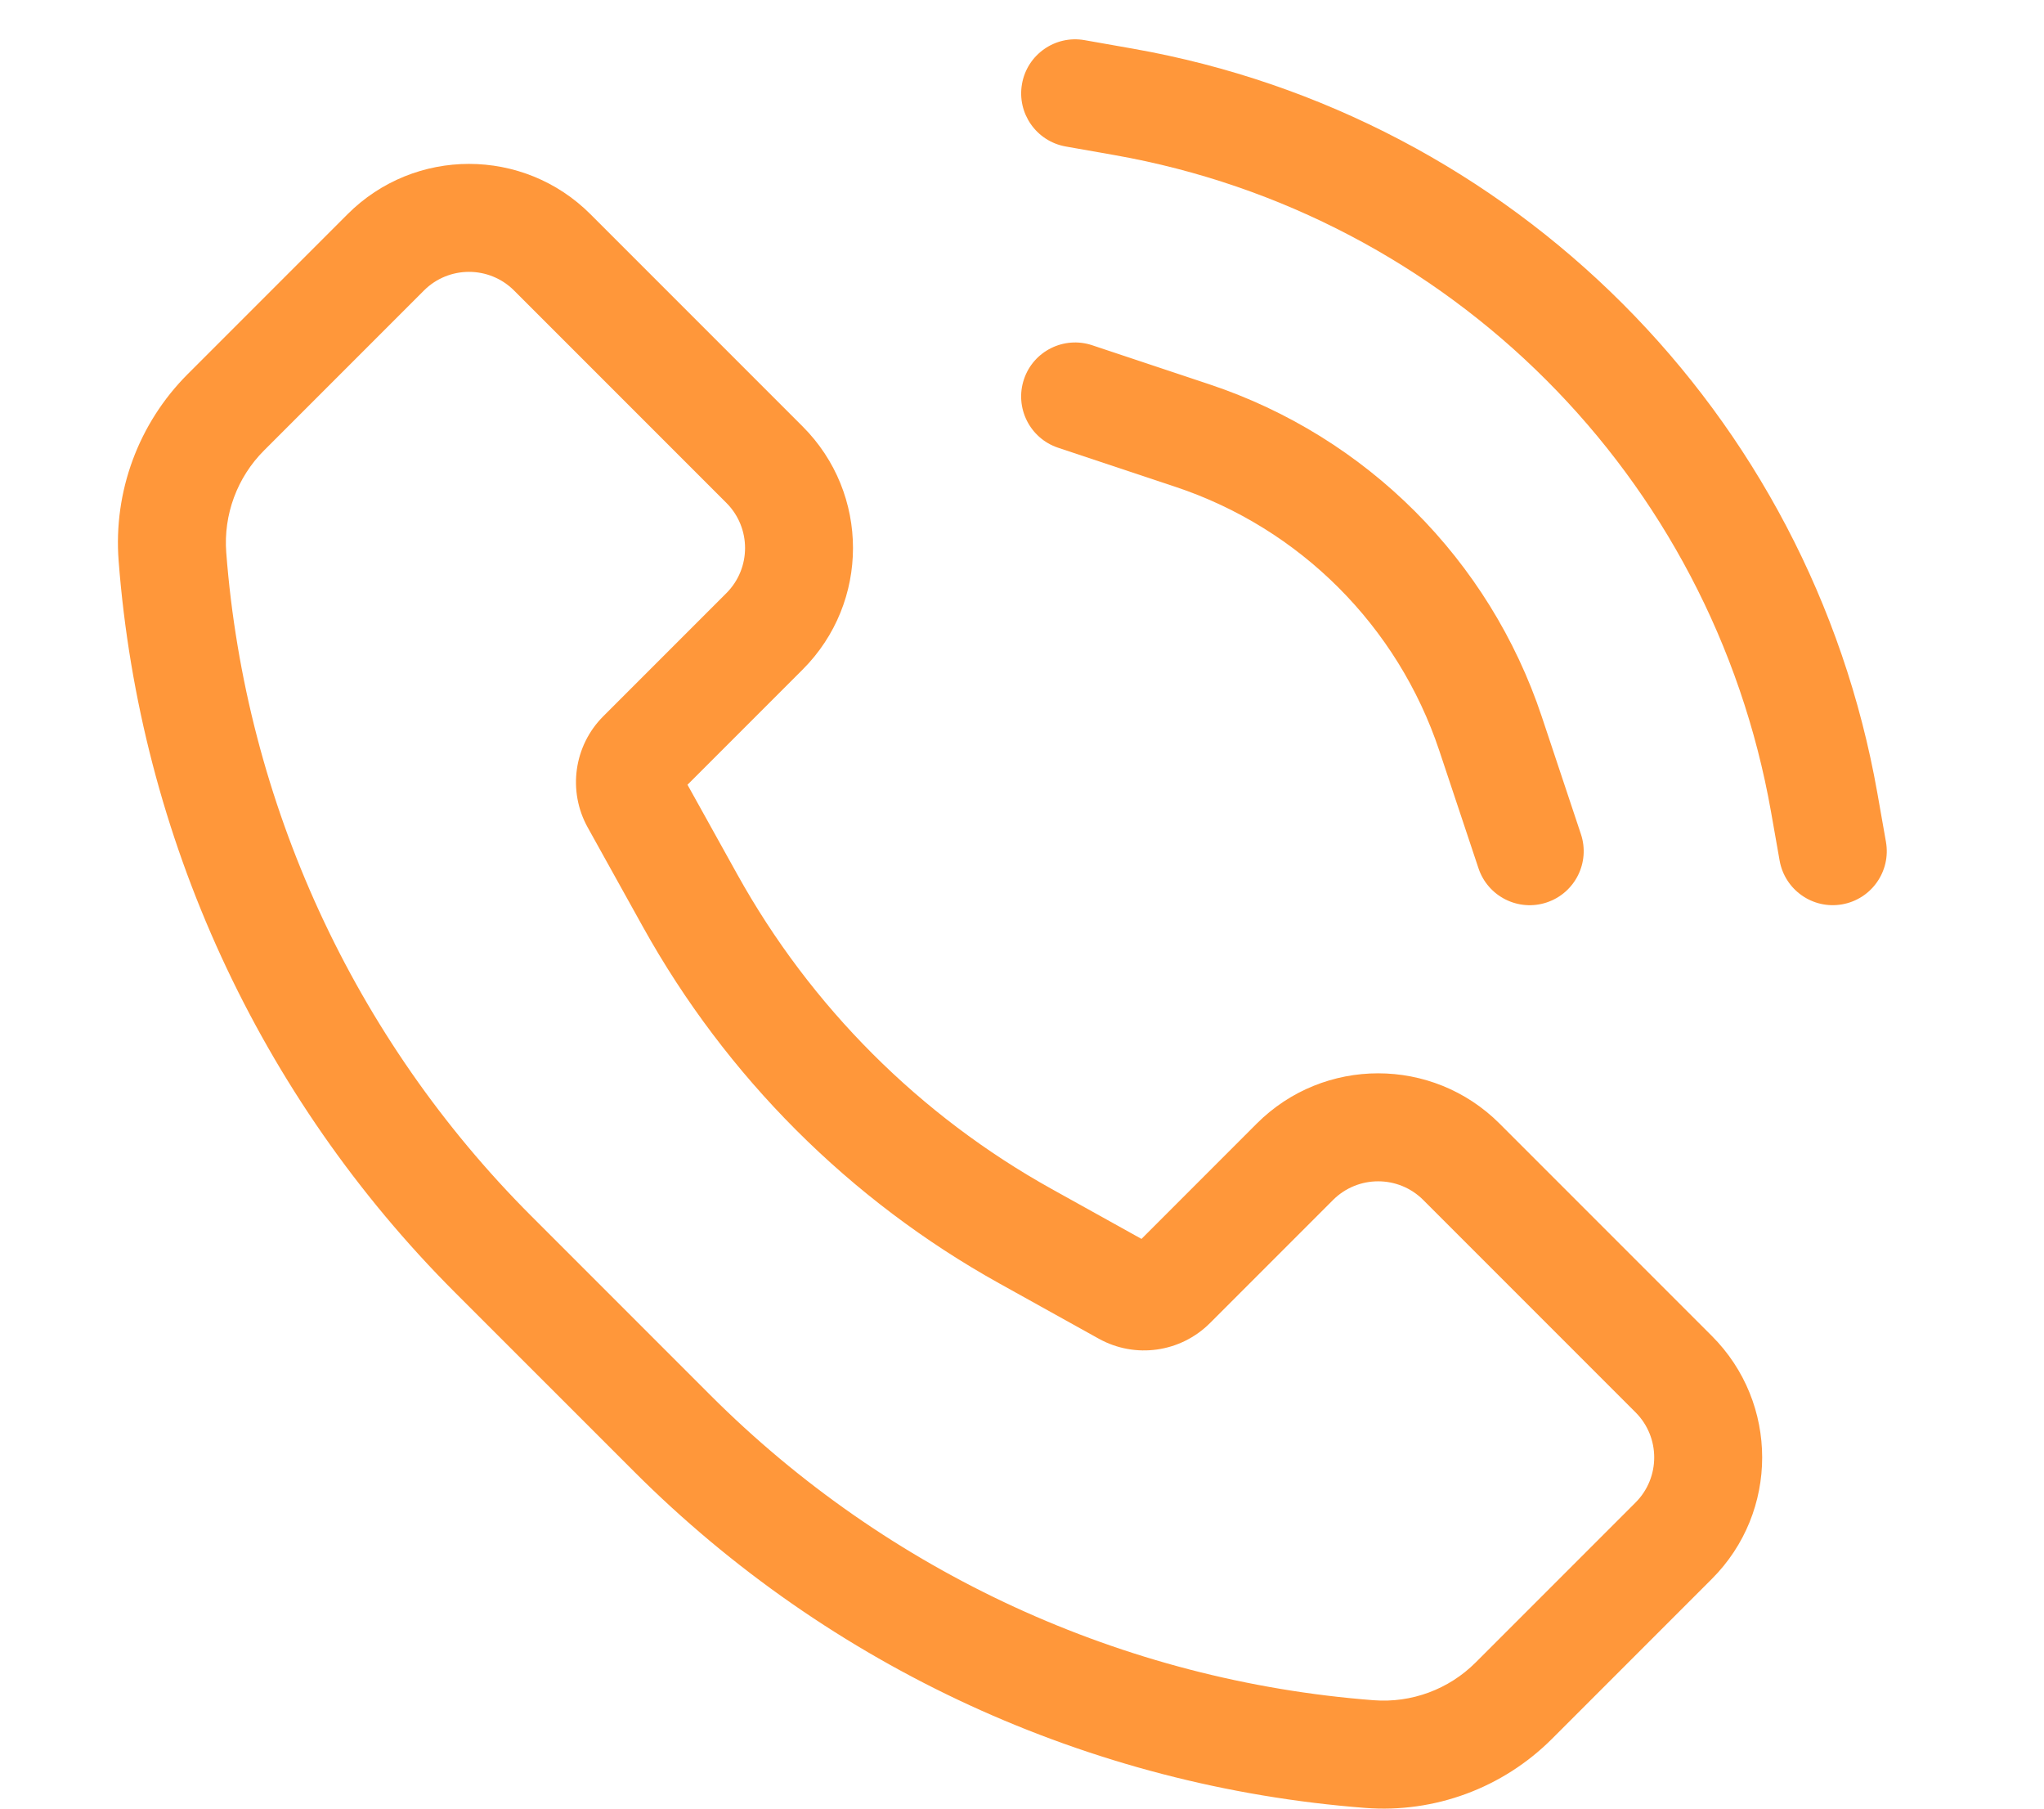 <svg width="52" height="46" viewBox="0 0 52 46" fill="none" xmlns="http://www.w3.org/2000/svg">
<path d="M28.35 3.944C36.876 5.449 43.551 12.124 45.056 20.651L45.274 21.887C45.406 22.634 46.118 23.133 46.865 23.001C47.612 22.869 48.111 22.157 47.979 21.41L47.761 20.174C46.056 10.51 38.49 2.945 28.827 1.239L27.591 1.021C26.844 0.889 26.131 1.388 26 2.135C25.868 2.882 26.366 3.594 27.113 3.726L28.35 3.944Z" fill="#FF973A"/>
<path fill-rule="evenodd" clip-rule="evenodd" d="M8.842 5.448C10.548 3.742 13.315 3.742 15.021 5.448L20.421 10.848C22.127 12.555 22.127 15.321 20.421 17.028L17.49 19.959L18.757 22.239C20.625 25.602 23.397 28.375 26.76 30.243L29.04 31.51L31.971 28.578C33.677 26.872 36.444 26.872 38.15 28.578L43.55 33.978C45.257 35.685 45.257 38.452 43.55 40.158L39.484 44.224C38.233 45.476 36.497 46.118 34.732 45.982C27.709 45.442 21.11 42.407 16.129 37.425L11.574 32.871C6.593 27.889 3.558 21.29 3.018 14.266C2.882 12.502 3.524 10.766 4.776 9.514L8.842 5.448ZM13.079 7.39C12.445 6.756 11.418 6.756 10.784 7.39L6.718 11.456C6.033 12.141 5.682 13.091 5.756 14.056C6.246 20.426 8.999 26.411 13.516 30.928L18.071 35.483C22.588 40.001 28.573 42.754 34.943 43.243C35.908 43.318 36.858 42.967 37.542 42.282L41.608 38.216C42.242 37.582 42.242 36.554 41.608 35.92L36.208 30.52C35.575 29.887 34.547 29.887 33.913 30.52L30.782 33.651C30.033 34.4 28.879 34.562 27.953 34.048L25.426 32.644C21.615 30.526 18.473 27.384 16.356 23.573L14.952 21.046C14.437 20.12 14.599 18.966 15.348 18.217L18.479 15.086C19.113 14.452 19.113 13.424 18.479 12.79L13.079 7.39Z" fill="#FF973A"/>
<path d="M36.617 19.095C35.561 15.926 33.074 13.439 29.906 12.383L26.917 11.387C26.198 11.147 25.809 10.369 26.049 9.649C26.288 8.93 27.066 8.541 27.786 8.781L30.774 9.777C34.763 11.107 37.893 14.237 39.223 18.226L40.219 21.215C40.459 21.934 40.07 22.712 39.35 22.952C38.631 23.192 37.853 22.803 37.613 22.083L36.617 19.095Z" fill="#FF973A"/>
</svg>
